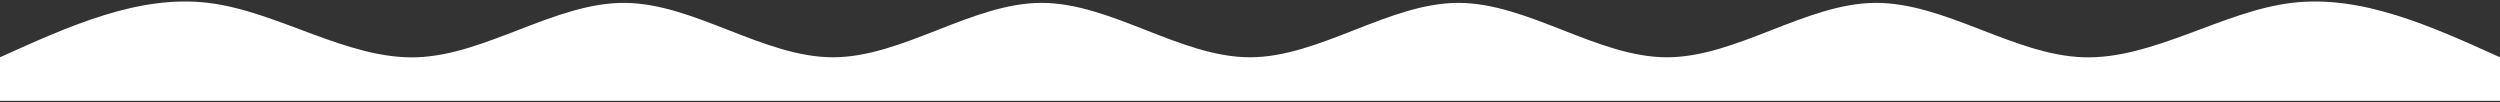 <svg xmlns="http://www.w3.org/2000/svg" width="1440" height="59" viewBox="0 0 1440 59" fill="none"><rect x="0" y="0" width="1440" height="59" fill="#333333" stroke="none"/><path d="M0 32.994C39.998 14.904 80.002 -3.186 120 1.661C159.998 6.508 200.002 34.293 240 32.994C279.998 31.696 320.002 1.313 360 1.661C399.998 2.009 440.002 33.087 480 32.994C519.998 32.902 560.002 1.638 600 1.661C639.998 1.684 680.002 32.994 720 32.994C759.998 32.994 800.002 1.684 840 1.661C879.998 1.638 920.002 32.902 960 32.994C999.998 33.087 1040 2.009 1080 1.661C1120 1.313 1160 31.696 1200 32.994C1240 34.293 1280 6.508 1320 1.661C1360 -3.186 1400 14.904 1440 32.994V58.061C1400 58.061 1360 58.061 1320 58.061C1280 58.061 1240 58.061 1200 58.061C1160 58.061 1120 58.061 1080 58.061C1040 58.061 999.998 58.061 960 58.061C920.002 58.061 879.998 58.061 840 58.061C800.002 58.061 759.998 58.061 720 58.061C680.002 58.061 639.998 58.061 600 58.061C560.002 58.061 519.998 58.061 480 58.061C440.002 58.061 399.998 58.061 360 58.061C320.002 58.061 279.998 58.061 240 58.061C200.002 58.061 159.998 58.061 120 58.061C80.002 58.061 39.998 58.061 0 58.061V32.994Z" fill="white"></path></svg>